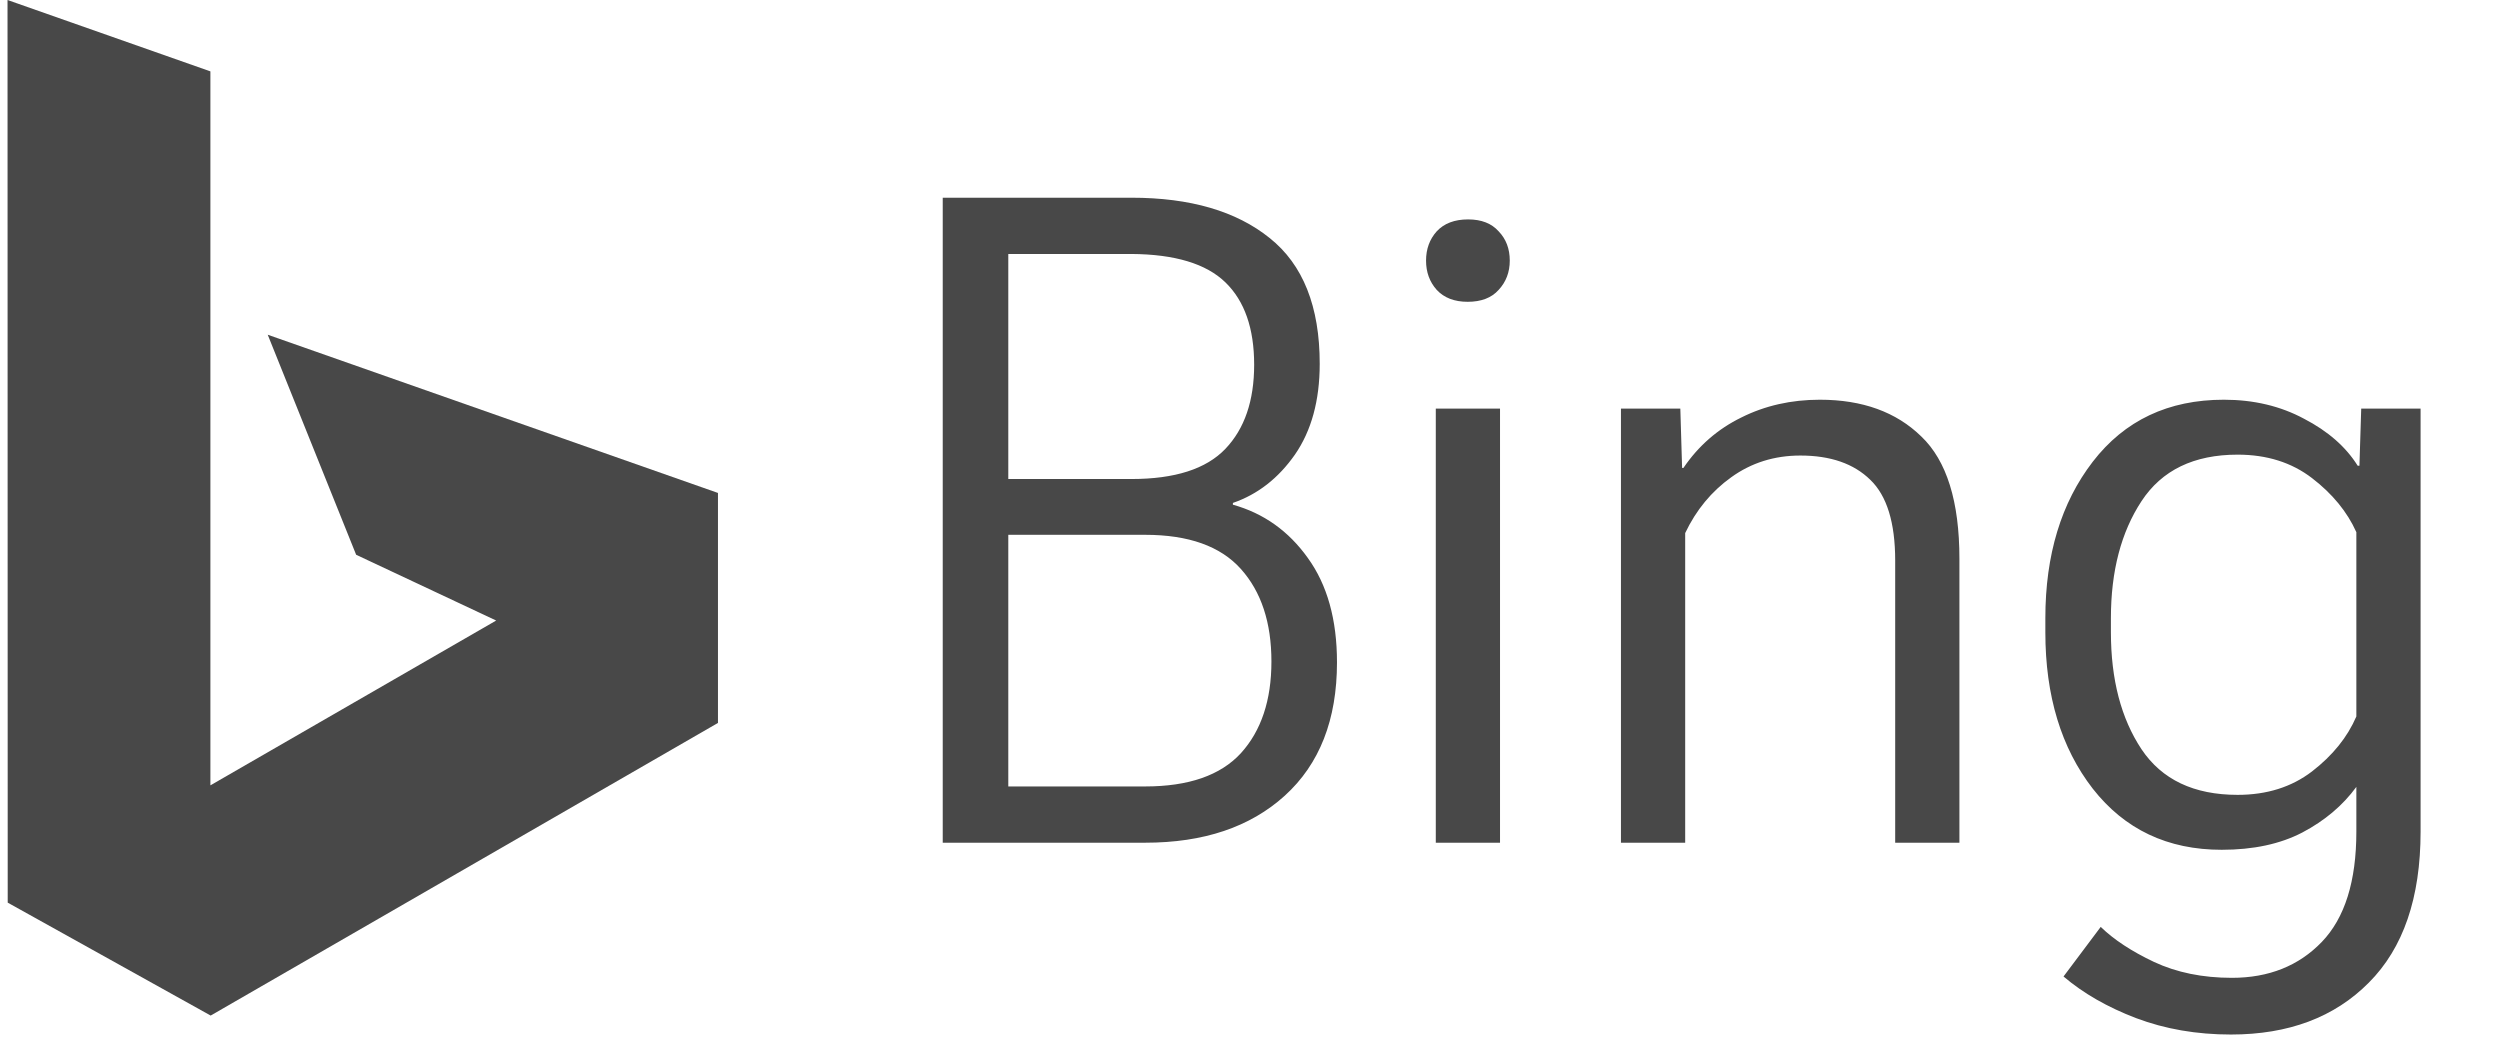 <?xml version="1.0" encoding="UTF-8"?> <svg xmlns="http://www.w3.org/2000/svg" width="107" height="45" viewBox="0 0 107 45" fill="none"><path d="M0.322 0L9.005 3.055V33.613L21.236 26.559L15.243 23.744L11.458 14.326L30.729 21.098V30.941L9.017 43.466L0.33 38.633L0.322 0Z" fill="#484848"></path><path d="M40.349 36.068V8.462H48.426C50.941 8.462 52.913 9.037 54.341 10.187C55.77 11.325 56.484 13.12 56.484 15.572C56.484 17.139 56.13 18.435 55.422 19.459C54.714 20.47 53.83 21.159 52.768 21.525V21.601C54.082 21.968 55.15 22.726 55.972 23.877C56.806 25.027 57.223 26.518 57.223 28.351C57.223 30.803 56.478 32.706 54.986 34.058C53.507 35.398 51.516 36.068 49.014 36.068H40.349ZM43.155 33.66H49.014C50.872 33.66 52.237 33.186 53.109 32.238C53.981 31.277 54.417 29.969 54.417 28.313C54.417 26.645 53.981 25.324 53.109 24.351C52.237 23.377 50.872 22.89 49.014 22.89H43.155V33.66ZM43.155 20.502H48.426C50.284 20.502 51.624 20.072 52.445 19.212C53.267 18.353 53.678 17.152 53.678 15.61C53.678 14.055 53.267 12.879 52.445 12.083C51.624 11.287 50.284 10.882 48.426 10.87H43.155V20.502ZM61.452 36.068V17.487H64.201V36.068H61.452ZM61.035 11.154C61.035 10.661 61.186 10.244 61.49 9.903C61.806 9.561 62.254 9.391 62.836 9.391C63.405 9.391 63.841 9.561 64.144 9.903C64.46 10.231 64.618 10.648 64.618 11.154C64.618 11.647 64.46 12.064 64.144 12.405C63.841 12.747 63.398 12.917 62.817 12.917C62.248 12.917 61.806 12.747 61.49 12.405C61.186 12.064 61.035 11.647 61.035 11.154ZM69.377 36.068V17.487H71.918L71.994 20.027H72.051C72.695 19.079 73.523 18.359 74.534 17.866C75.546 17.36 76.664 17.108 77.89 17.108C79.711 17.108 81.158 17.632 82.232 18.681C83.319 19.718 83.863 21.462 83.863 23.914V36.068H81.114V23.99C81.114 22.372 80.76 21.222 80.052 20.539C79.344 19.844 78.346 19.497 77.056 19.497C75.944 19.497 74.958 19.806 74.098 20.426C73.251 21.032 72.594 21.829 72.126 22.815V36.068H69.377ZM88.319 41.794L89.911 39.671C90.468 40.214 91.226 40.713 92.187 41.169C93.16 41.624 94.272 41.851 95.524 41.851C97.104 41.851 98.387 41.339 99.373 40.315C100.359 39.291 100.852 37.718 100.852 35.594V33.679C100.27 34.475 99.499 35.126 98.538 35.632C97.59 36.125 96.44 36.371 95.088 36.371C92.774 36.371 90.935 35.499 89.57 33.755C88.218 32.011 87.541 29.779 87.541 27.062V26.455C87.541 23.75 88.218 21.519 89.57 19.762C90.935 17.992 92.806 17.108 95.182 17.108C96.459 17.108 97.603 17.379 98.614 17.923C99.638 18.454 100.403 19.124 100.909 19.933H100.984L101.06 17.487H103.601V35.594C103.601 38.425 102.861 40.581 101.383 42.06C99.916 43.539 97.951 44.278 95.486 44.278C94.019 44.278 92.667 44.044 91.428 43.577C90.202 43.109 89.166 42.515 88.319 41.794ZM90.347 27.062C90.347 29.084 90.784 30.753 91.656 32.067C92.528 33.369 93.899 34.02 95.77 34.02C97.022 34.02 98.083 33.685 98.956 33.016C99.84 32.333 100.472 31.549 100.852 30.664V22.777C100.46 21.905 99.828 21.134 98.956 20.464C98.083 19.794 97.022 19.459 95.77 19.459C93.899 19.459 92.528 20.122 91.656 21.45C90.784 22.777 90.347 24.445 90.347 26.455V27.062Z" fill="#484848"></path></svg> 
